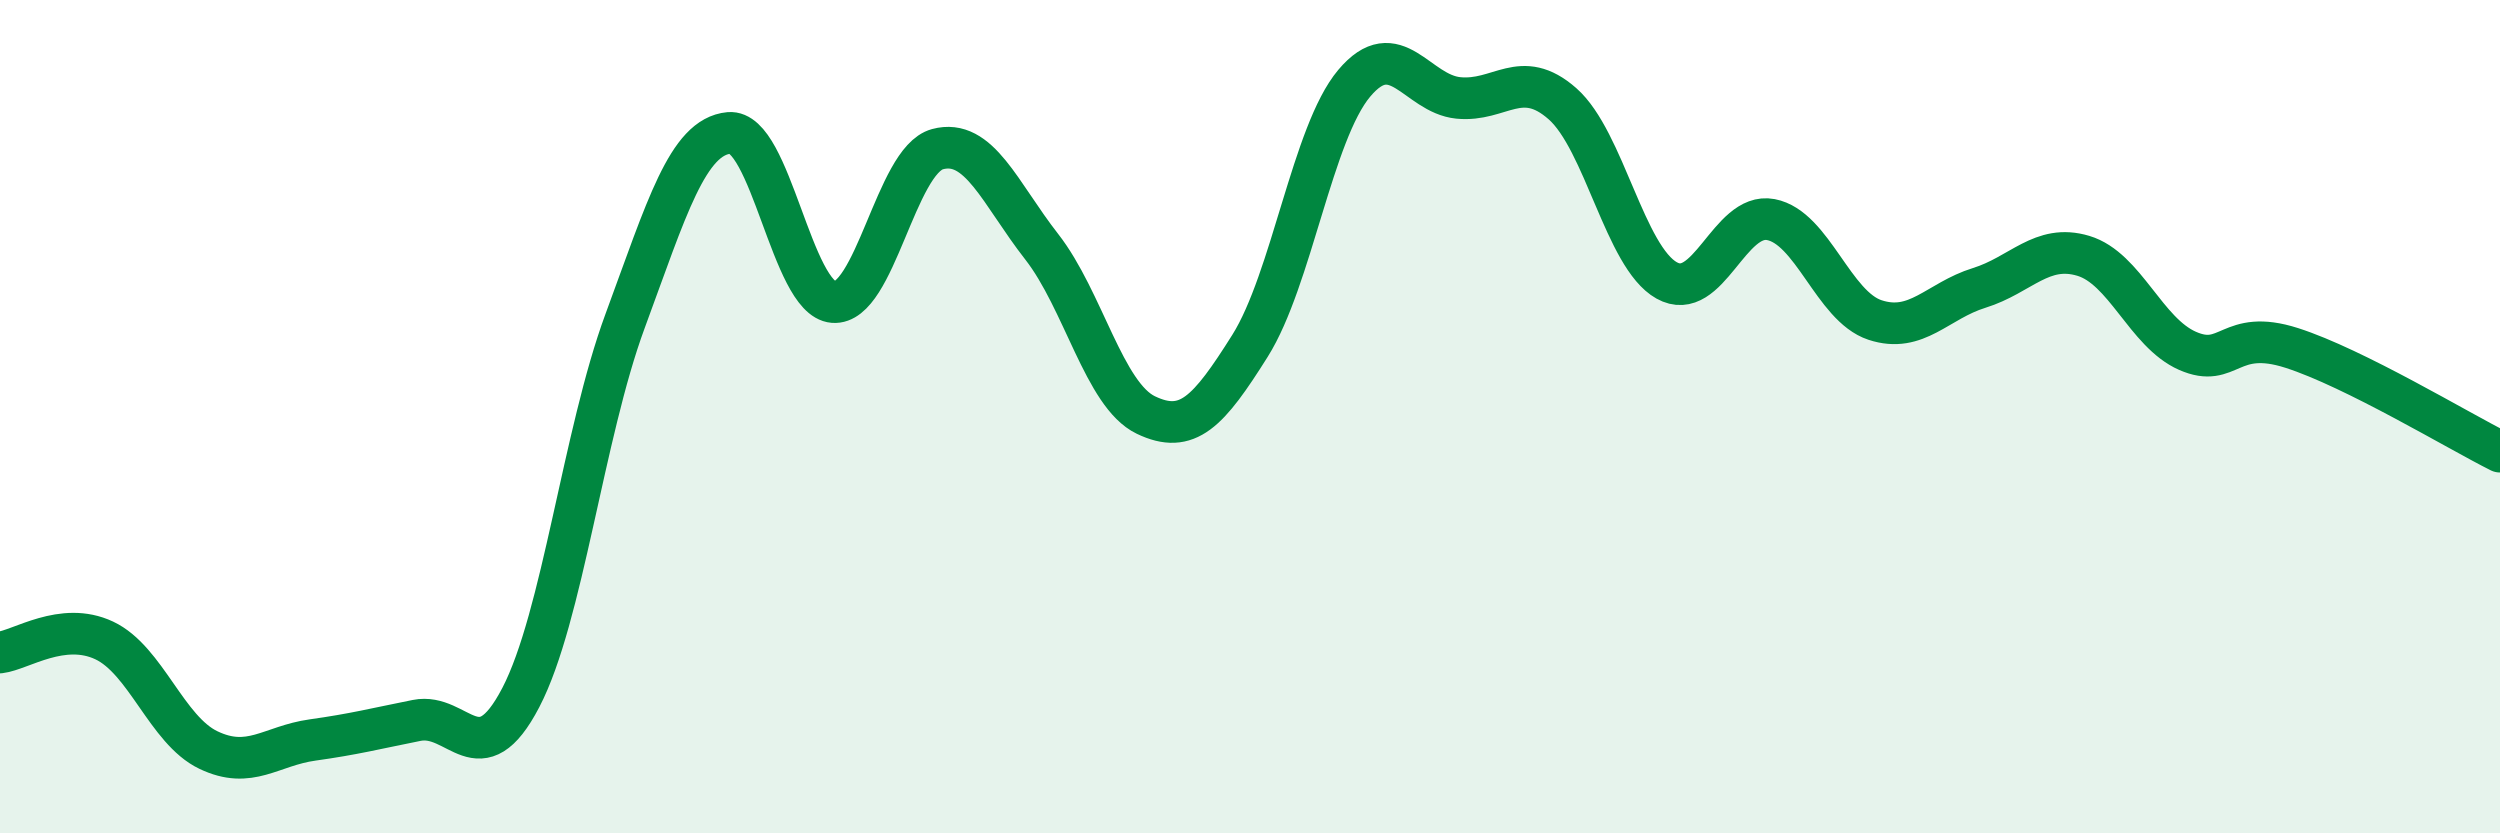 
    <svg width="60" height="20" viewBox="0 0 60 20" xmlns="http://www.w3.org/2000/svg">
      <path
        d="M 0,15.66 C 0.5,15.6 1.5,14.9 2.5,15.37 C 3.5,15.84 4,17.52 5,18 C 6,18.48 6.5,17.9 7.5,17.76 C 8.5,17.62 9,17.49 10,17.29 C 11,17.09 11.5,18.66 12.5,16.74 C 13.5,14.82 14,10.42 15,7.71 C 16,5 16.5,3.28 17.5,3.19 C 18.5,3.1 19,7.17 20,7.25 C 21,7.33 21.5,3.85 22.5,3.58 C 23.5,3.31 24,4.64 25,5.92 C 26,7.2 26.5,9.48 27.5,9.96 C 28.5,10.44 29,9.89 30,8.3 C 31,6.71 31.5,3.19 32.5,2 C 33.5,0.81 34,2.25 35,2.35 C 36,2.45 36.5,1.61 37.5,2.49 C 38.5,3.37 39,6.17 40,6.73 C 41,7.29 41.5,5.08 42.5,5.27 C 43.5,5.46 44,7.35 45,7.68 C 46,8.01 46.5,7.22 47.5,6.91 C 48.5,6.6 49,5.84 50,6.14 C 51,6.44 51.5,7.98 52.5,8.42 C 53.5,8.86 53.5,7.87 55,8.35 C 56.5,8.83 59,10.34 60,10.84L60 20L0 20Z"
        fill="#008740"
        opacity="0.1"
        stroke-linecap="round"
        stroke-linejoin="round"
      />
      <path
        d="M 0,15.66 C 0.5,15.6 1.5,14.9 2.5,15.37 C 3.5,15.84 4,17.52 5,18 C 6,18.48 6.5,17.9 7.5,17.76 C 8.5,17.62 9,17.49 10,17.29 C 11,17.09 11.5,18.66 12.5,16.74 C 13.5,14.82 14,10.42 15,7.71 C 16,5 16.5,3.28 17.5,3.19 C 18.5,3.1 19,7.17 20,7.25 C 21,7.33 21.5,3.85 22.5,3.58 C 23.5,3.31 24,4.64 25,5.92 C 26,7.2 26.5,9.48 27.5,9.96 C 28.5,10.44 29,9.89 30,8.3 C 31,6.71 31.5,3.19 32.5,2 C 33.5,0.81 34,2.25 35,2.35 C 36,2.45 36.5,1.61 37.5,2.49 C 38.5,3.37 39,6.17 40,6.73 C 41,7.29 41.5,5.08 42.5,5.27 C 43.5,5.46 44,7.35 45,7.68 C 46,8.01 46.5,7.22 47.5,6.91 C 48.5,6.6 49,5.84 50,6.14 C 51,6.44 51.5,7.98 52.5,8.42 C 53.5,8.86 53.5,7.87 55,8.35 C 56.5,8.83 59,10.34 60,10.84"
        stroke="#008740"
        stroke-width="1"
        fill="none"
        stroke-linecap="round"
        stroke-linejoin="round"
      />
    </svg>
  